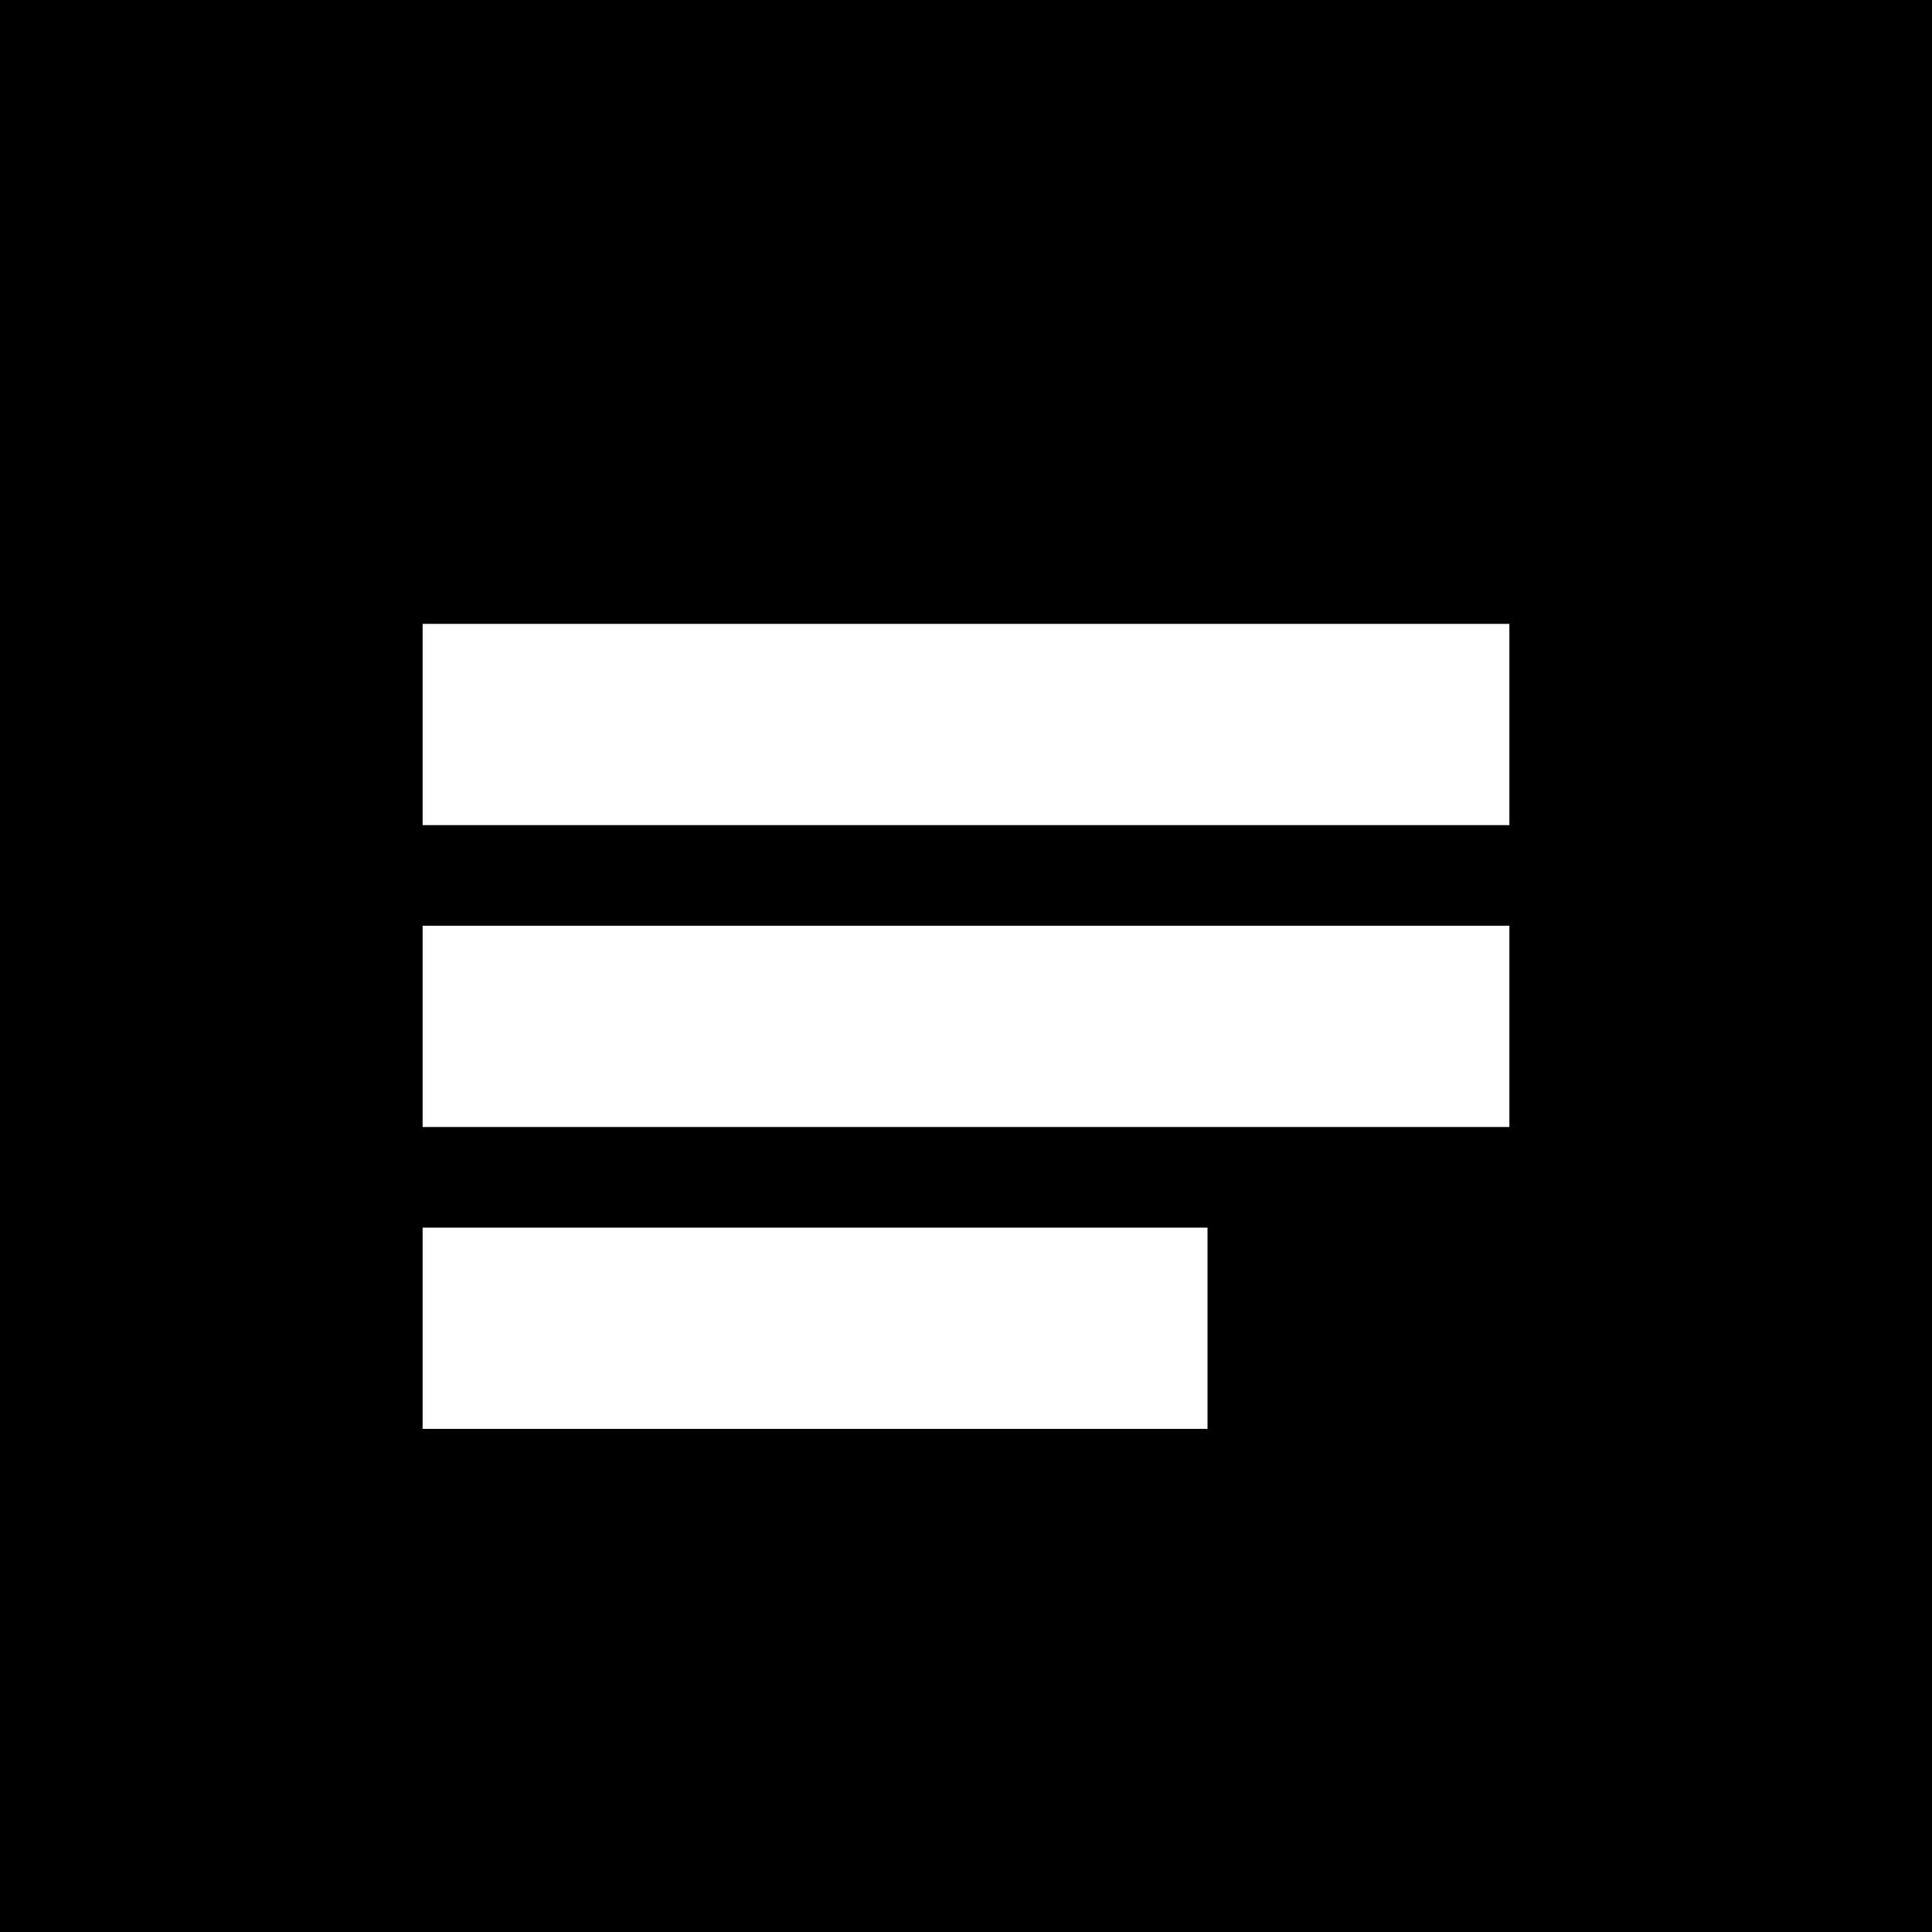 <svg width="192" height="192" viewBox="0 0 192 192" fill="none" xmlns="http://www.w3.org/2000/svg">
  <rect width="192" height="192" fill="#000000"/>
  <path d="M42 62H150V82H42V62Z" fill="white"/>
  <path d="M42 92H150V112H42V92Z" fill="white"/>
  <path d="M42 122H120V142H42V122Z" fill="white"/>
</svg> 